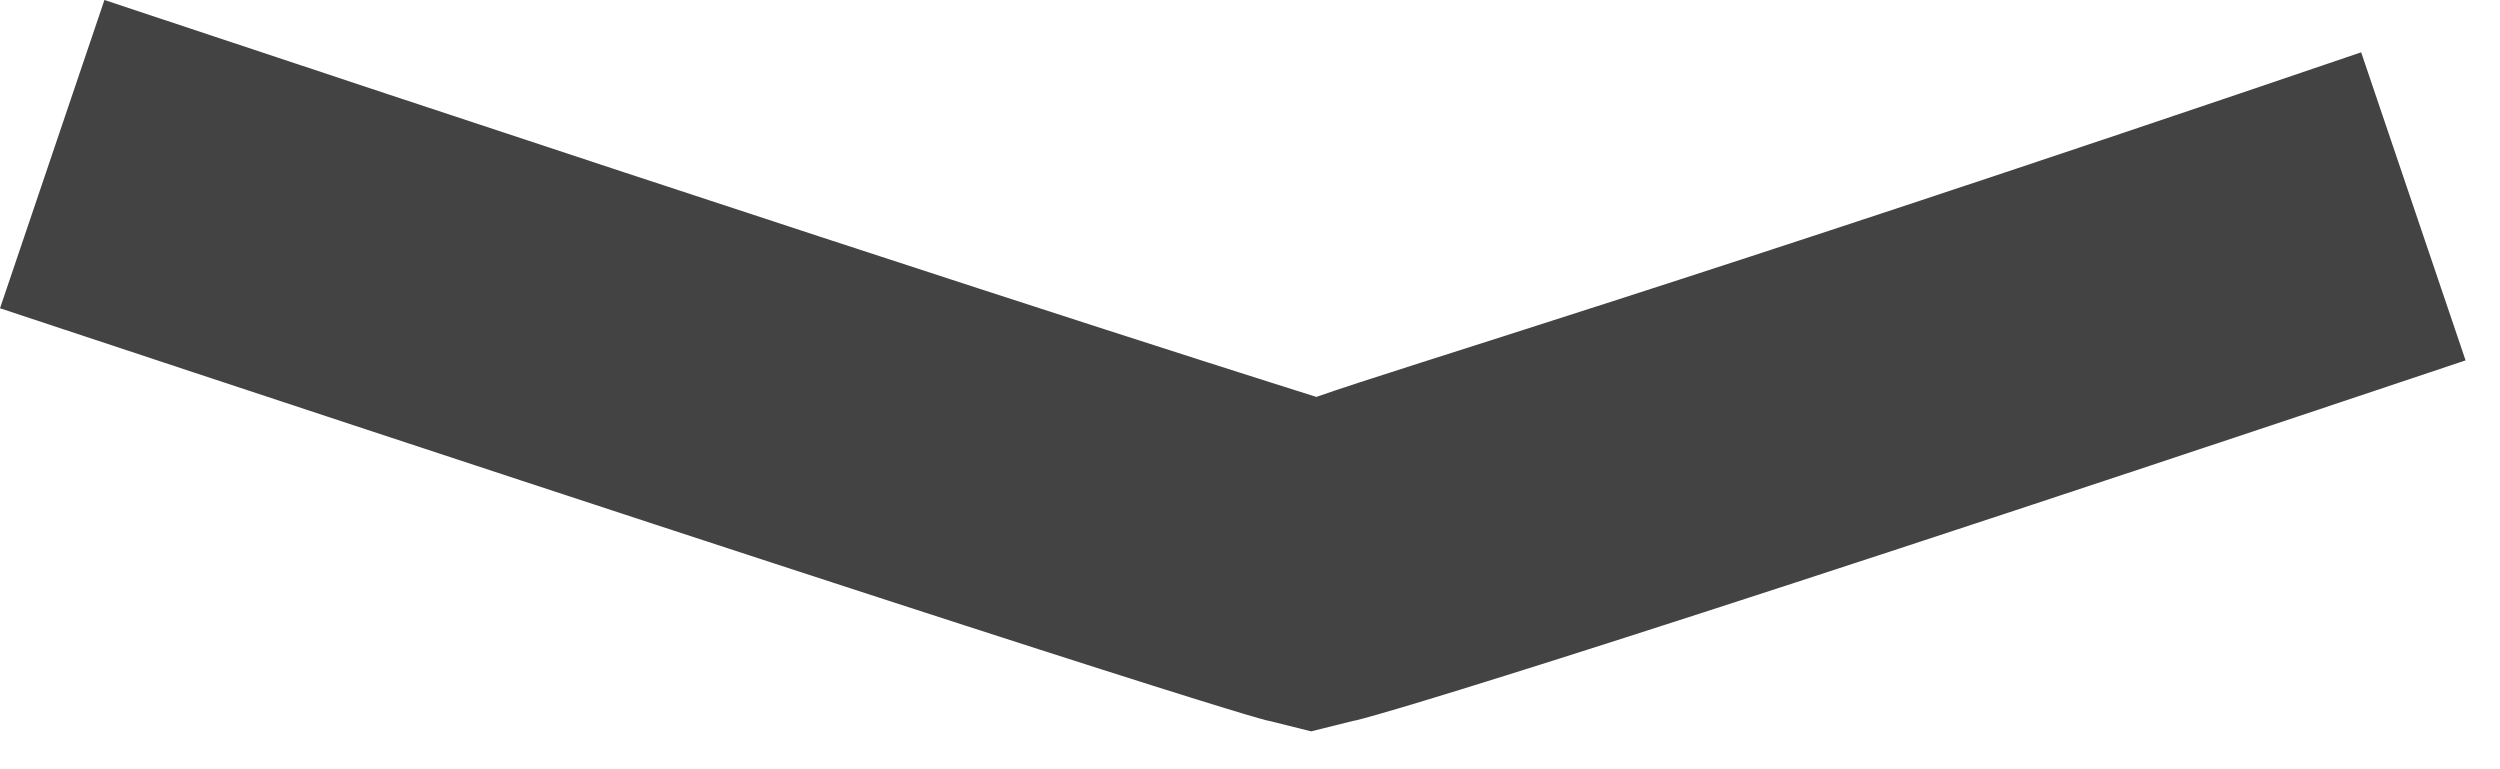 <?xml version="1.0" encoding="utf-8"?>
<svg xmlns="http://www.w3.org/2000/svg" fill="none" height="100%" overflow="visible" preserveAspectRatio="none" style="display: block;" viewBox="0 0 13 4" width="100%">
<path d="M6.601 3.749L6.818 3.803L7.035 3.749C7.062 3.749 7.959 3.504 12.821 1.874L12.278 0.272C8.692 1.494 7.307 1.901 6.845 2.064C6.329 1.901 4.781 1.412 0.543 0L0 1.603C5.65 3.477 6.574 3.749 6.601 3.749Z" fill="#434344" id="Vector"/>
</svg>